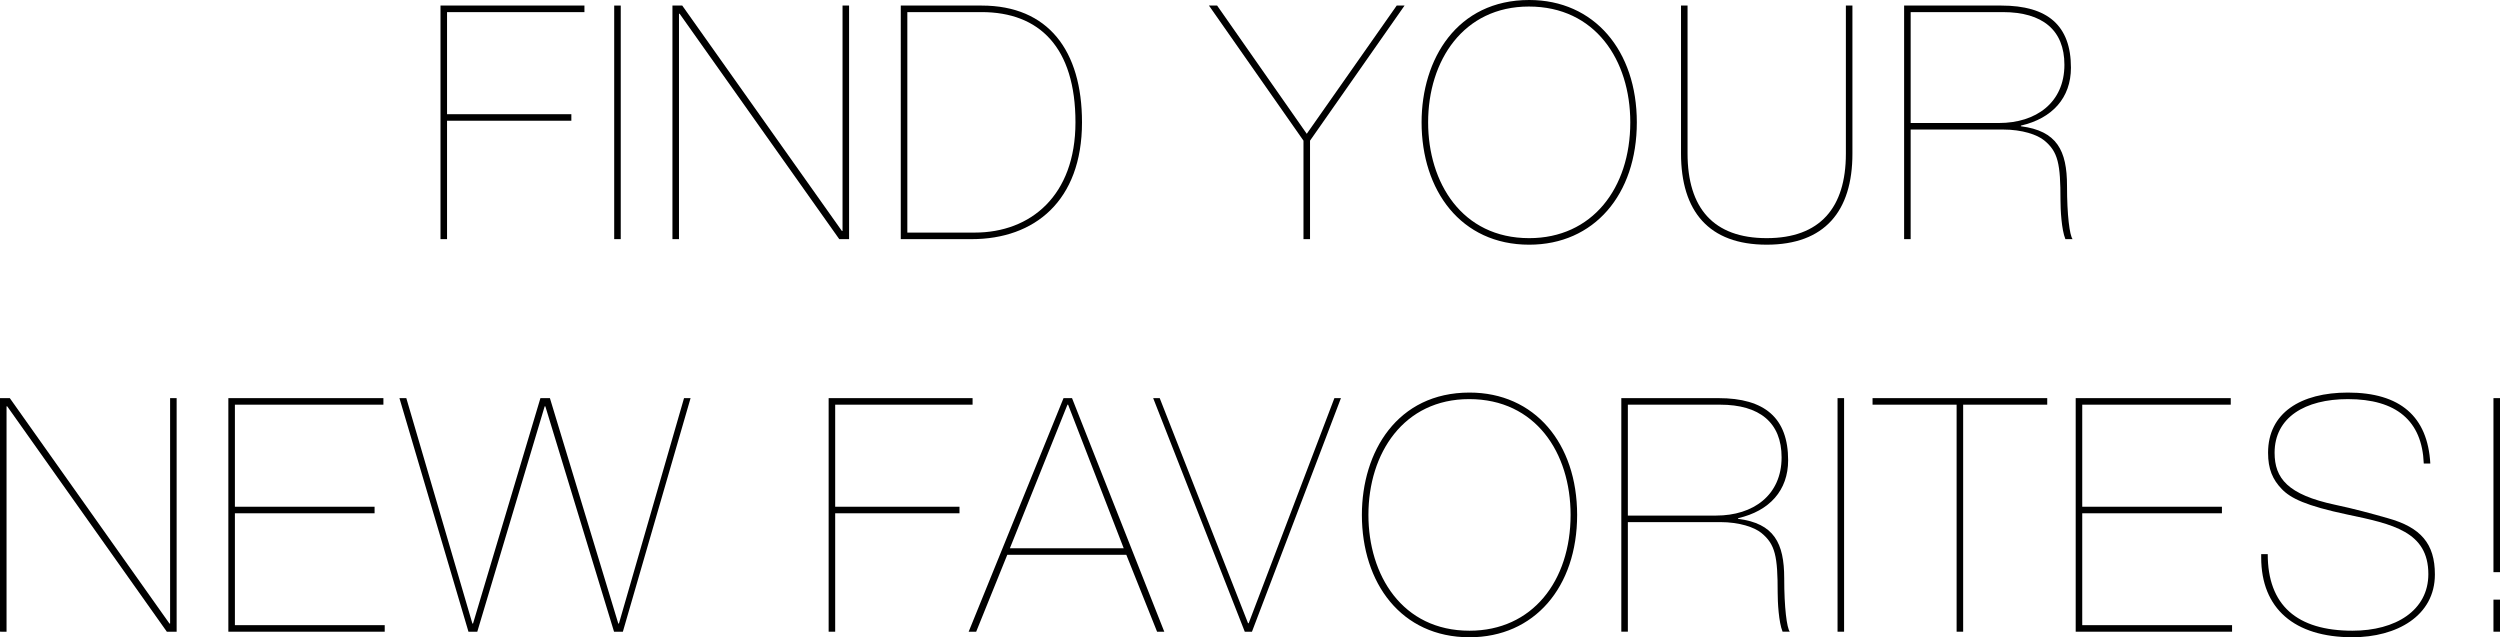 <?xml version="1.0" encoding="UTF-8"?>
<svg id="_レイヤー_2" data-name="レイヤー 2" xmlns="http://www.w3.org/2000/svg" width="473.8" height="120.773" viewBox="0 0 473.8 120.773">
  <g id="txt">
    <g>
      <path d="M110.762,1.054v1.24h-26.038v19.343h23.559v1.24h-23.559v22.443h-1.24V1.054h27.278Z"/>
      <path d="M116.404,1.054h1.24v44.266h-1.24V1.054Z"/>
      <path d="M127.44,1.054h1.859l30.254,42.716h.125V1.054h1.239v44.266h-1.86L128.804,2.604h-.123v42.716h-1.24V1.054Z"/>
      <path d="M186.028,1.054c12.647,0,19.033,8.556,19.033,22.133,0,14.941-9.051,22.133-20.893,22.133h-13.453V1.054h15.312ZM184.727,44.08c10.602,0,19.095-7.006,19.095-20.893,0-14.197-6.819-20.893-17.793-20.893h-14.072v41.786h12.771Z"/>
      <path d="M229.12,1.054h1.549l16.988,24.303,17.049-24.303h1.487l-17.917,25.604v18.661h-1.24v-18.661L229.12,1.054Z"/>
      <path d="M310.212,23.187c0,13.701-8.121,23.187-20.396,23.187-12.957,0-20.396-10.291-20.396-23.187,0-11.965,6.695-23.187,20.396-23.187,12.338,0,20.396,9.609,20.396,23.187ZM289.815,45.134c11.904,0,19.157-9.424,19.157-21.947,0-11.779-6.634-21.947-19.219-21.947-12.399,0-19.095,10.229-19.095,21.947,0,11.407,6.385,21.947,19.156,21.947Z"/>
      <path d="M318.585,1.054h1.24v28.022c0,10.353,4.896,16.057,15.002,16.057s15.004-5.766,15.004-15.995V1.054h1.24v28.084c0,10.911-5.27,17.235-16.244,17.235-10.973,0-16.242-6.324-16.242-17.297V1.054Z"/>
      <path d="M379.28,1.054c8.805,0,13.205,3.782,13.205,11.779,0,5.704-3.533,9.609-9.484,10.973v.124c6.818.868,8.74,4.588,8.74,11.283,0,5.58.496,9.361,1.055,10.105h-1.363c-.744-1.798-.93-5.642-.93-7.378,0-6.882-.436-9.176-3.102-11.345-1.301-1.054-4.09-2.046-7.811-2.046h-17.482v20.769h-1.24V1.054h18.412ZM378.847,23.311c7.006,0,12.4-3.844,12.4-11.035,0-6.572-4.154-9.981-11.656-9.981h-17.482v21.017h16.738Z"/>
      <path d="M0,75.454h1.86l30.254,42.716h.124v-42.716h1.239v44.266h-1.859L1.364,77.004h-.124v42.716H0v-44.266Z"/>
      <path d="M72.663,75.454v1.24h-28.146v19.343h26.472v1.24h-26.472v21.203h28.394v1.24h-29.634v-44.266h29.387Z"/>
      <path d="M75.702,75.454h1.302l12.522,42.716h.125l12.771-42.716h1.797l12.957,42.716h.125l12.337-42.716h1.239l-12.832,44.266h-1.674l-13.02-42.716h-.125l-12.771,42.716h-1.674l-13.081-44.266Z"/>
      <path d="M184.323,75.454v1.24h-26.039v19.343h23.559v1.24h-23.559v22.443h-1.24v-44.266h27.279Z"/>
      <path d="M201.56,75.454h1.611l17.484,44.266h-1.365l-5.827-14.569h-22.566l-5.89,14.569h-1.426l17.979-44.266ZM202.304,76.694l-10.912,27.216h21.576l-10.54-27.216h-.124Z"/>
      <path d="M218.55,75.454h1.24l16.738,42.654h.124l16.243-42.654h1.24l-16.863,44.266h-1.363l-17.359-44.266Z"/>
      <path d="M298.898,97.587c0,13.701-8.121,23.187-20.396,23.187-12.958,0-20.397-10.291-20.397-23.187,0-11.965,6.696-23.187,20.397-23.187,12.337,0,20.396,9.609,20.396,23.187ZM278.502,119.533c11.903,0,19.157-9.423,19.157-21.947,0-11.779-6.635-21.947-19.219-21.947-12.4,0-19.096,10.229-19.096,21.947,0,11.407,6.386,21.947,19.157,21.947Z"/>
      <path d="M325.683,75.454c8.805,0,13.205,3.782,13.205,11.779,0,5.704-3.533,9.609-9.484,10.973v.124c6.819.868,8.741,4.588,8.741,11.283,0,5.58.495,9.362,1.054,10.105h-1.363c-.744-1.798-.931-5.642-.931-7.378,0-6.882-.434-9.176-3.1-11.345-1.302-1.054-4.092-2.046-7.812-2.046h-17.482v20.769h-1.24v-44.266h18.412ZM325.249,97.711c7.006,0,12.399-3.844,12.399-11.035,0-6.572-4.153-9.981-11.655-9.981h-17.482v21.017h16.738Z"/>
      <path d="M348.251,75.454h1.24v44.266h-1.24v-44.266Z"/>
      <path d="M387.991,75.454v1.24h-15.934v43.026h-1.24v-43.026h-15.932v-1.24h33.105Z"/>
      <path d="M422.772,75.454v1.24h-28.146v19.343h26.473v1.24h-26.473v21.203h28.395v1.24h-29.635v-44.266h29.387Z"/>
      <path d="M460.593,87.853h-1.24c-.311-8.121-5.207-12.213-14.383-12.213-8.123,0-13.889,3.472-13.889,10.167,0,4.836,2.48,7.936,11.471,9.857,3.533.744,6.943,1.674,9.98,2.542,6.262,1.736,8.928,4.836,8.928,10.663,0,7.874-7.254,11.903-15.623,11.903-11.035,0-17.297-5.456-17.297-15.127v-.62h1.24c0,9.671,5.518,14.507,16.057,14.507,8.184,0,14.383-3.844,14.383-10.725,0-8.06-6.758-9.485-15.312-11.283-7.936-1.674-10.787-3.1-12.461-4.836-1.736-1.798-2.604-3.782-2.604-6.882,0-7.563,6.199-11.407,15.127-11.407,9.918,0,15.127,4.526,15.623,13.453Z"/>
      <path d="M472.56,75.454h1.24v32.982h-1.24v-32.982ZM472.56,113.644h1.24v6.076h-1.24v-6.076Z"/>
    </g>
  </g>
</svg>